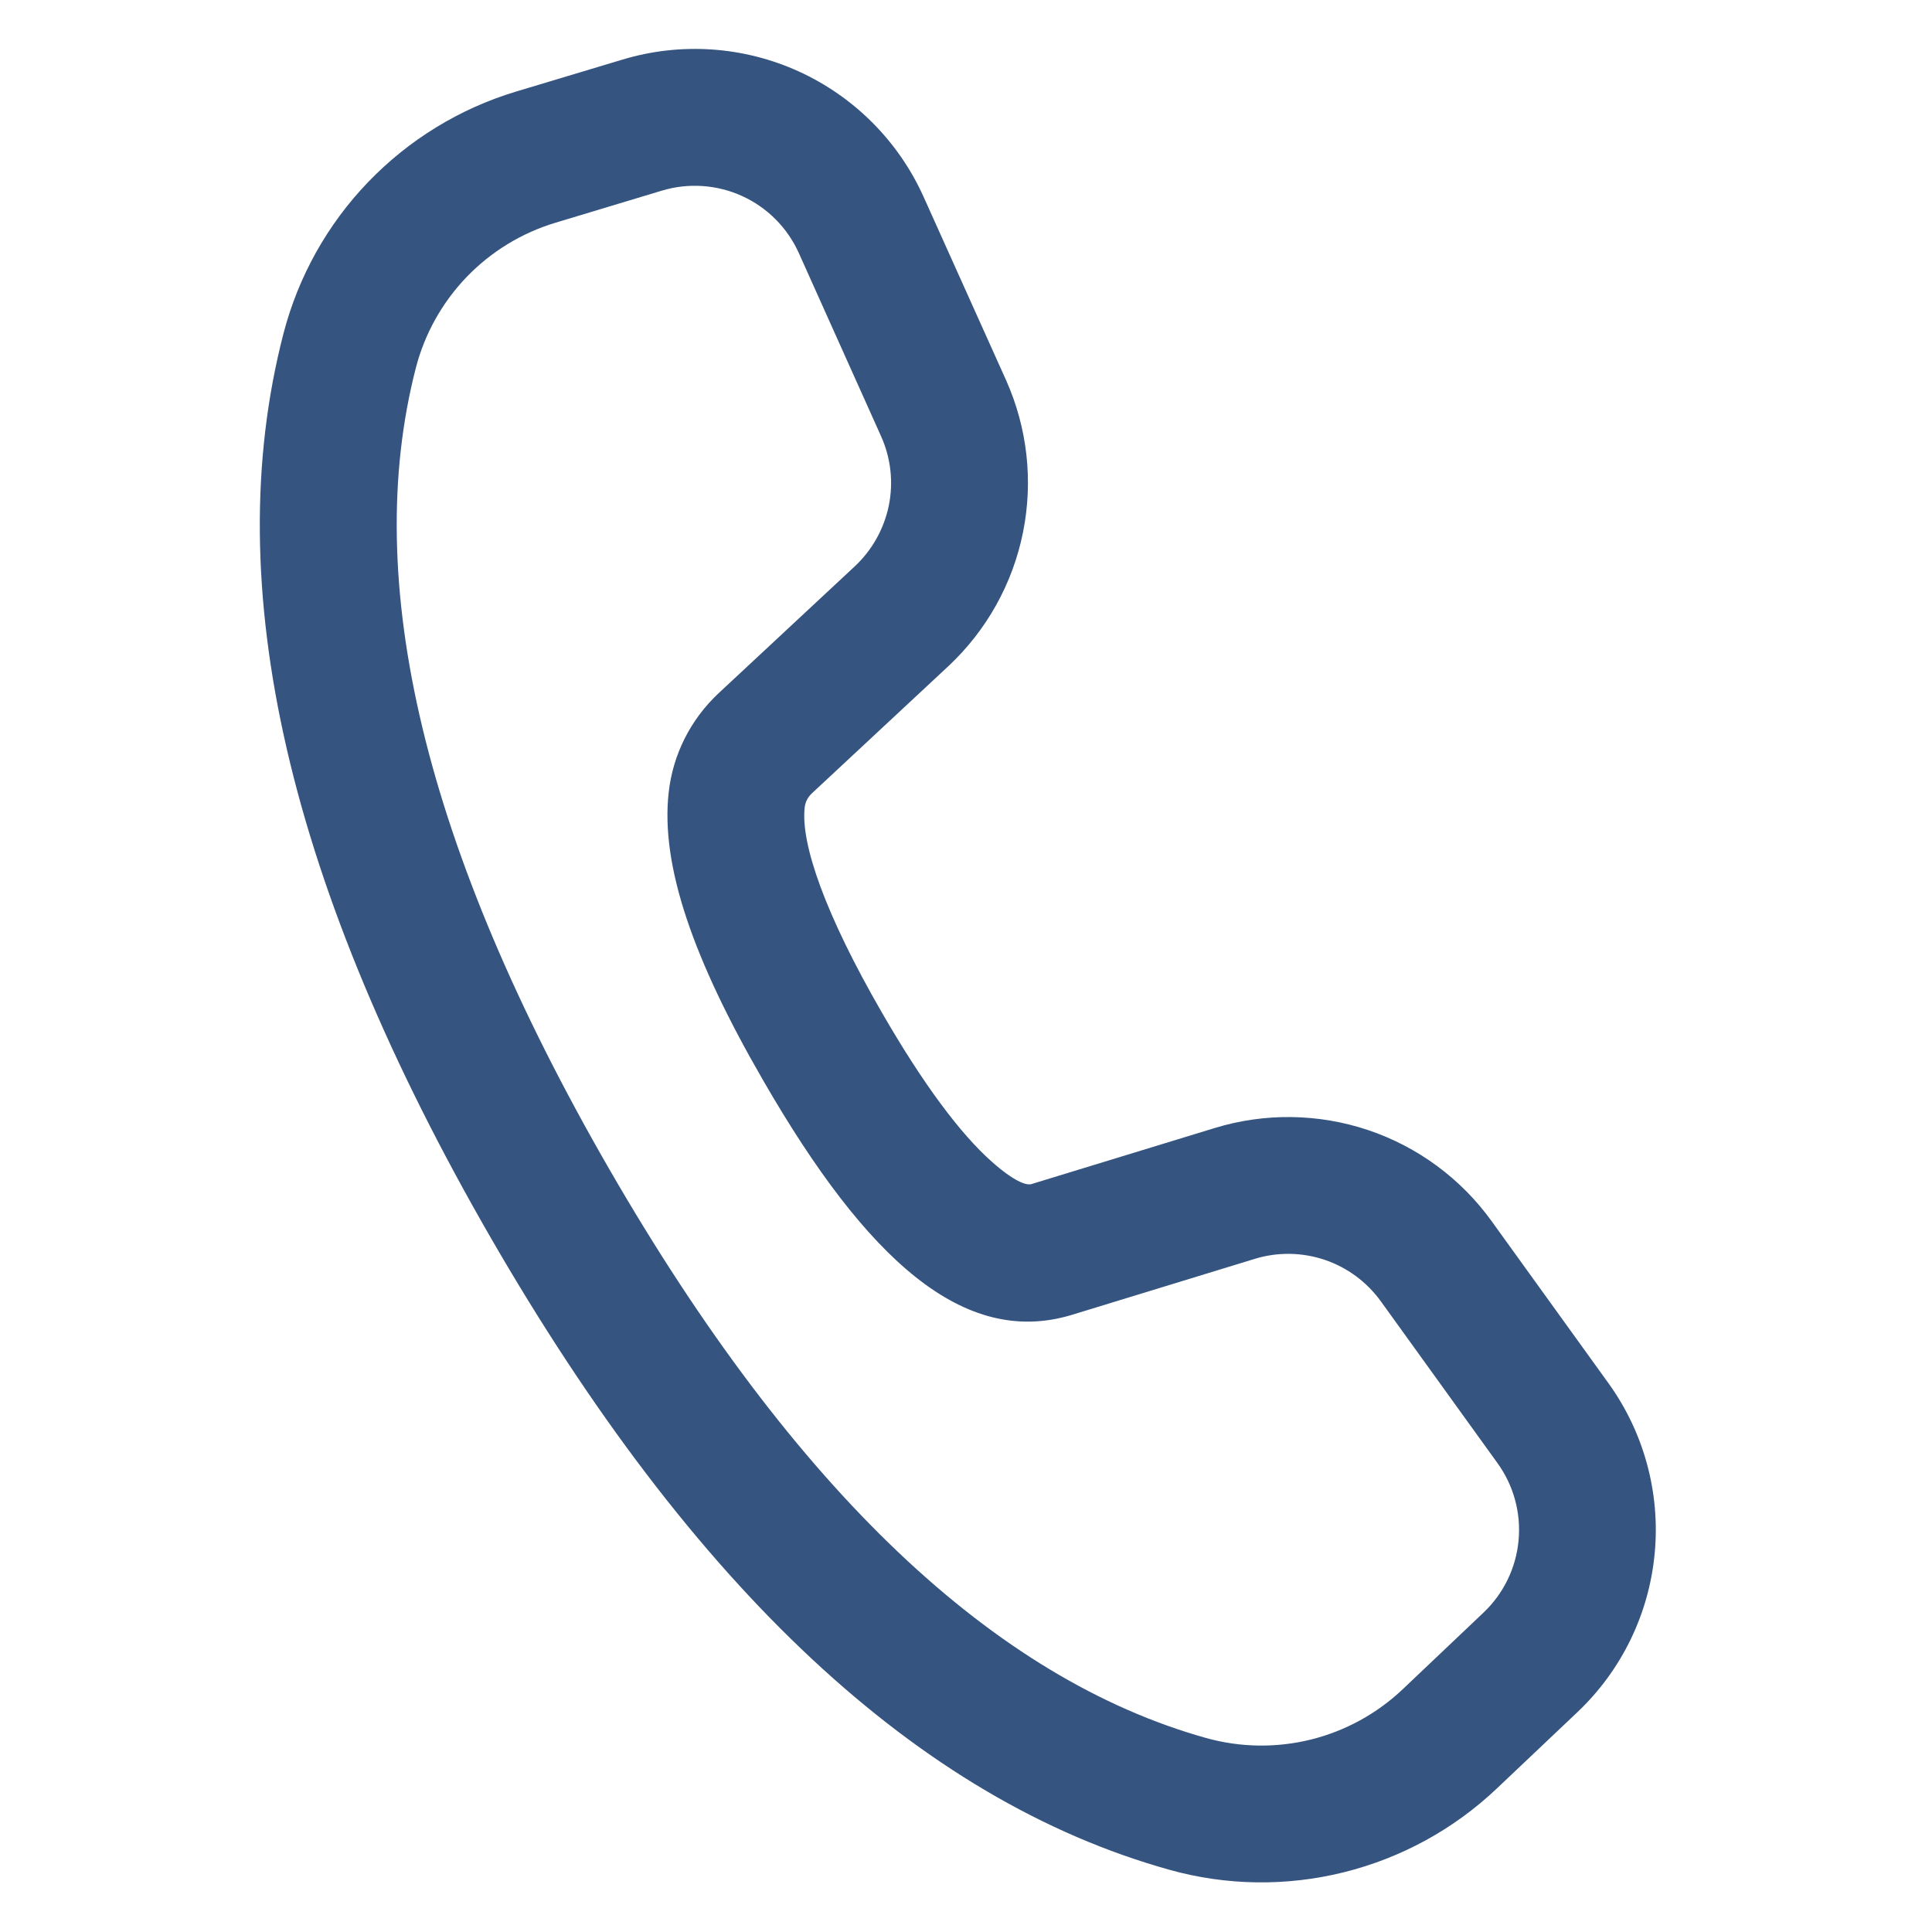 <svg xmlns="http://www.w3.org/2000/svg" width="28" height="28" viewBox="0 0 28 28" fill="none"><path d="M7.476 1.328L9.02 0.864C9.865 0.609 10.774 0.67 11.578 1.036C12.381 1.403 13.024 2.049 13.386 2.854L14.579 5.506C14.89 6.199 14.976 6.972 14.826 7.716C14.676 8.461 14.297 9.139 13.742 9.657L11.765 11.499C11.707 11.553 11.67 11.626 11.662 11.704C11.603 12.229 11.959 13.251 12.78 14.673C13.375 15.705 13.916 16.431 14.375 16.837C14.696 17.122 14.872 17.182 14.947 17.161L17.605 16.348C18.331 16.126 19.108 16.137 19.828 16.378C20.547 16.62 21.173 17.081 21.617 17.697L23.31 20.045C23.825 20.759 24.064 21.636 23.981 22.512C23.899 23.389 23.502 24.206 22.863 24.812L21.69 25.923C21.068 26.512 20.304 26.929 19.473 27.135C18.642 27.341 17.771 27.329 16.947 27.098C13.305 26.081 10.04 23.008 7.115 17.943C4.188 12.87 3.159 8.501 4.108 4.835C4.322 4.01 4.744 3.254 5.334 2.64C5.924 2.026 6.661 1.574 7.476 1.328ZM8.05 3.228C7.561 3.375 7.118 3.646 6.763 4.014C6.409 4.383 6.155 4.836 6.027 5.331C5.231 8.414 6.142 12.287 8.834 16.951C11.524 21.608 14.418 24.333 17.482 25.189C17.977 25.327 18.499 25.334 18.998 25.211C19.497 25.087 19.955 24.836 20.328 24.483L21.499 23.372C21.79 23.097 21.971 22.725 22.008 22.327C22.046 21.928 21.937 21.529 21.703 21.205L20.011 18.858C19.808 18.578 19.524 18.368 19.197 18.258C18.869 18.148 18.516 18.143 18.186 18.244L15.521 19.06C13.974 19.52 12.571 18.276 11.064 15.664C10.046 13.906 9.572 12.544 9.691 11.485C9.752 10.934 10.009 10.427 10.412 10.049L12.389 8.207C12.641 7.971 12.813 7.662 12.882 7.324C12.95 6.986 12.91 6.634 12.768 6.32L11.577 3.667C11.412 3.301 11.12 3.007 10.755 2.841C10.39 2.675 9.976 2.647 9.592 2.763L8.05 3.228Z" fill="#355480"></path></svg>